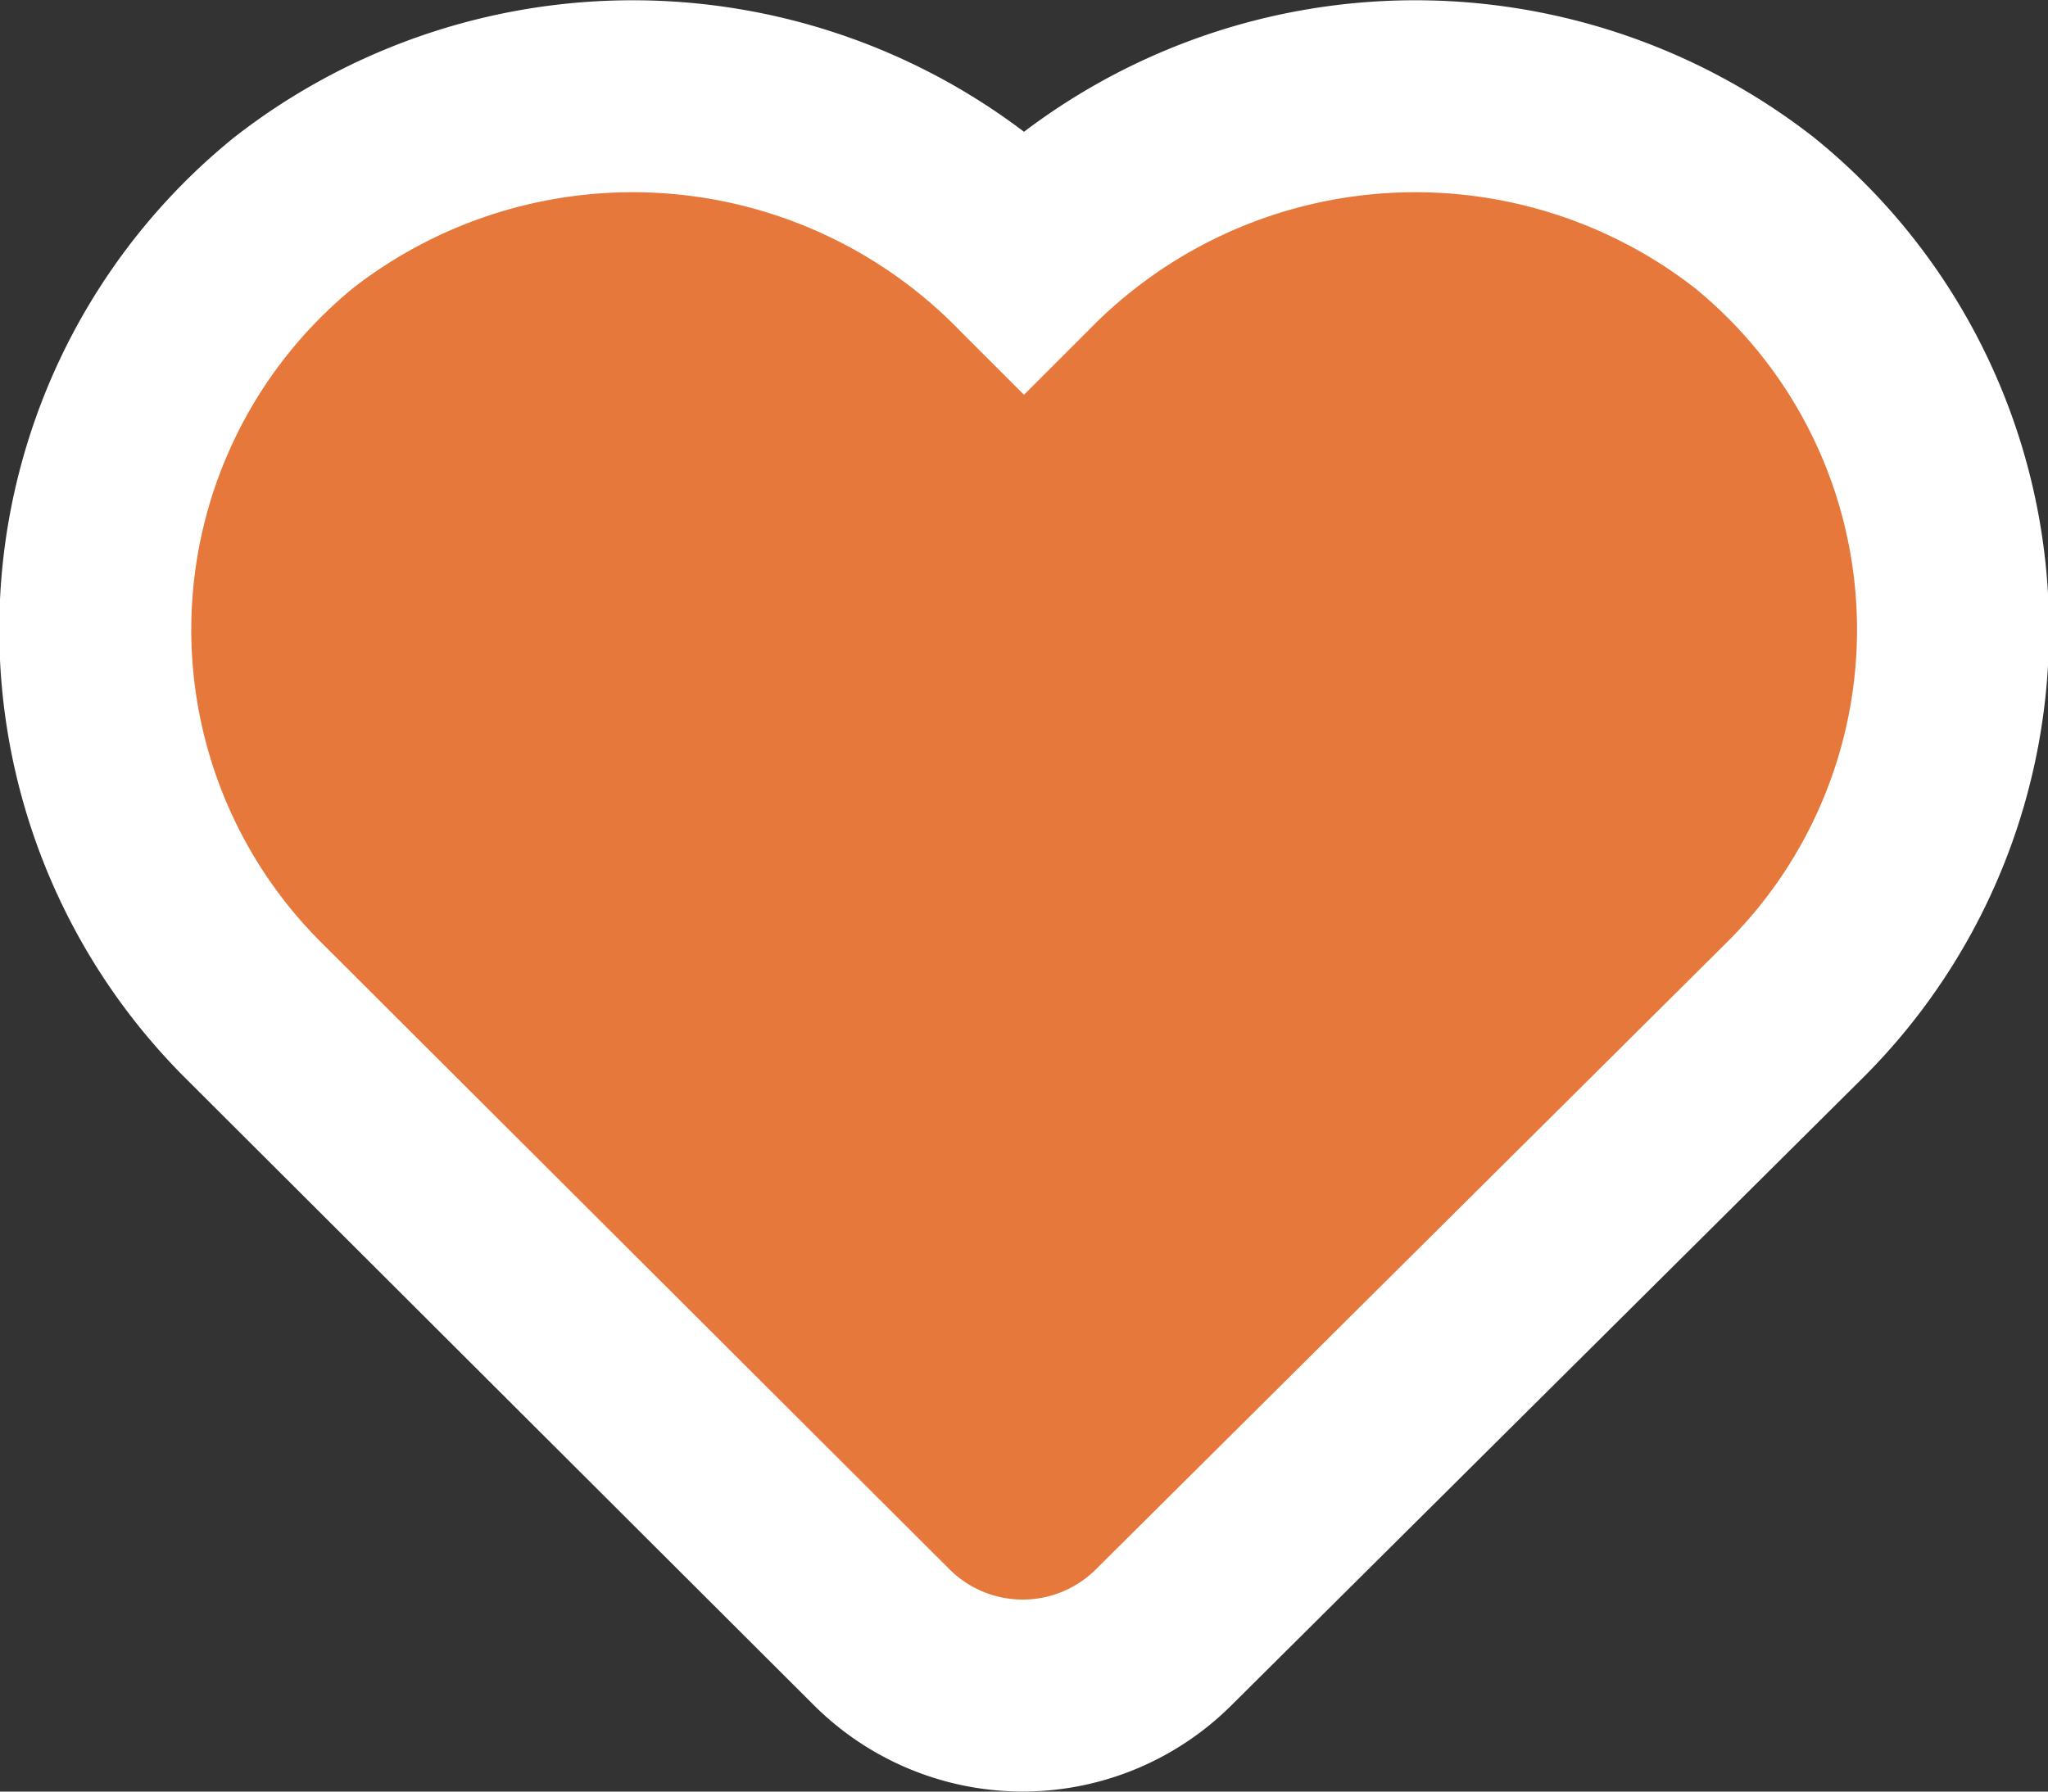 <svg xmlns="http://www.w3.org/2000/svg" viewBox="0 0 32 28"><rect x="0" y="0" width="32" height="28" fill="#333333" stroke="none"/><defs><style>.cls-1{fill:none;stroke:#fff;stroke-miterlimit:10;stroke-width:6px;}.cls-2{fill:#e6783c;}</style></defs><g id="レイヤー_2" data-name="レイヤー 2"><g id="object"><path class="cls-1" d="M26.48,4.5A7.12,7.12,0,0,0,17,5.17l-1,1-1-1A7.12,7.12,0,0,0,5.52,4.5,6.9,6.9,0,0,0,5,14.71l9.83,9.81a1.62,1.62,0,0,0,2.3,0L27,14.71A6.89,6.89,0,0,0,26.48,4.5Z"/><path class="cls-2" d="M26.48,4.5A7.12,7.12,0,0,0,17,5.17l-1,1-1-1A7.12,7.12,0,0,0,5.52,4.5,6.9,6.9,0,0,0,5,14.71l9.83,9.81a1.62,1.62,0,0,0,2.3,0L27,14.71A6.89,6.89,0,0,0,26.48,4.5Z"/></g></g></svg>